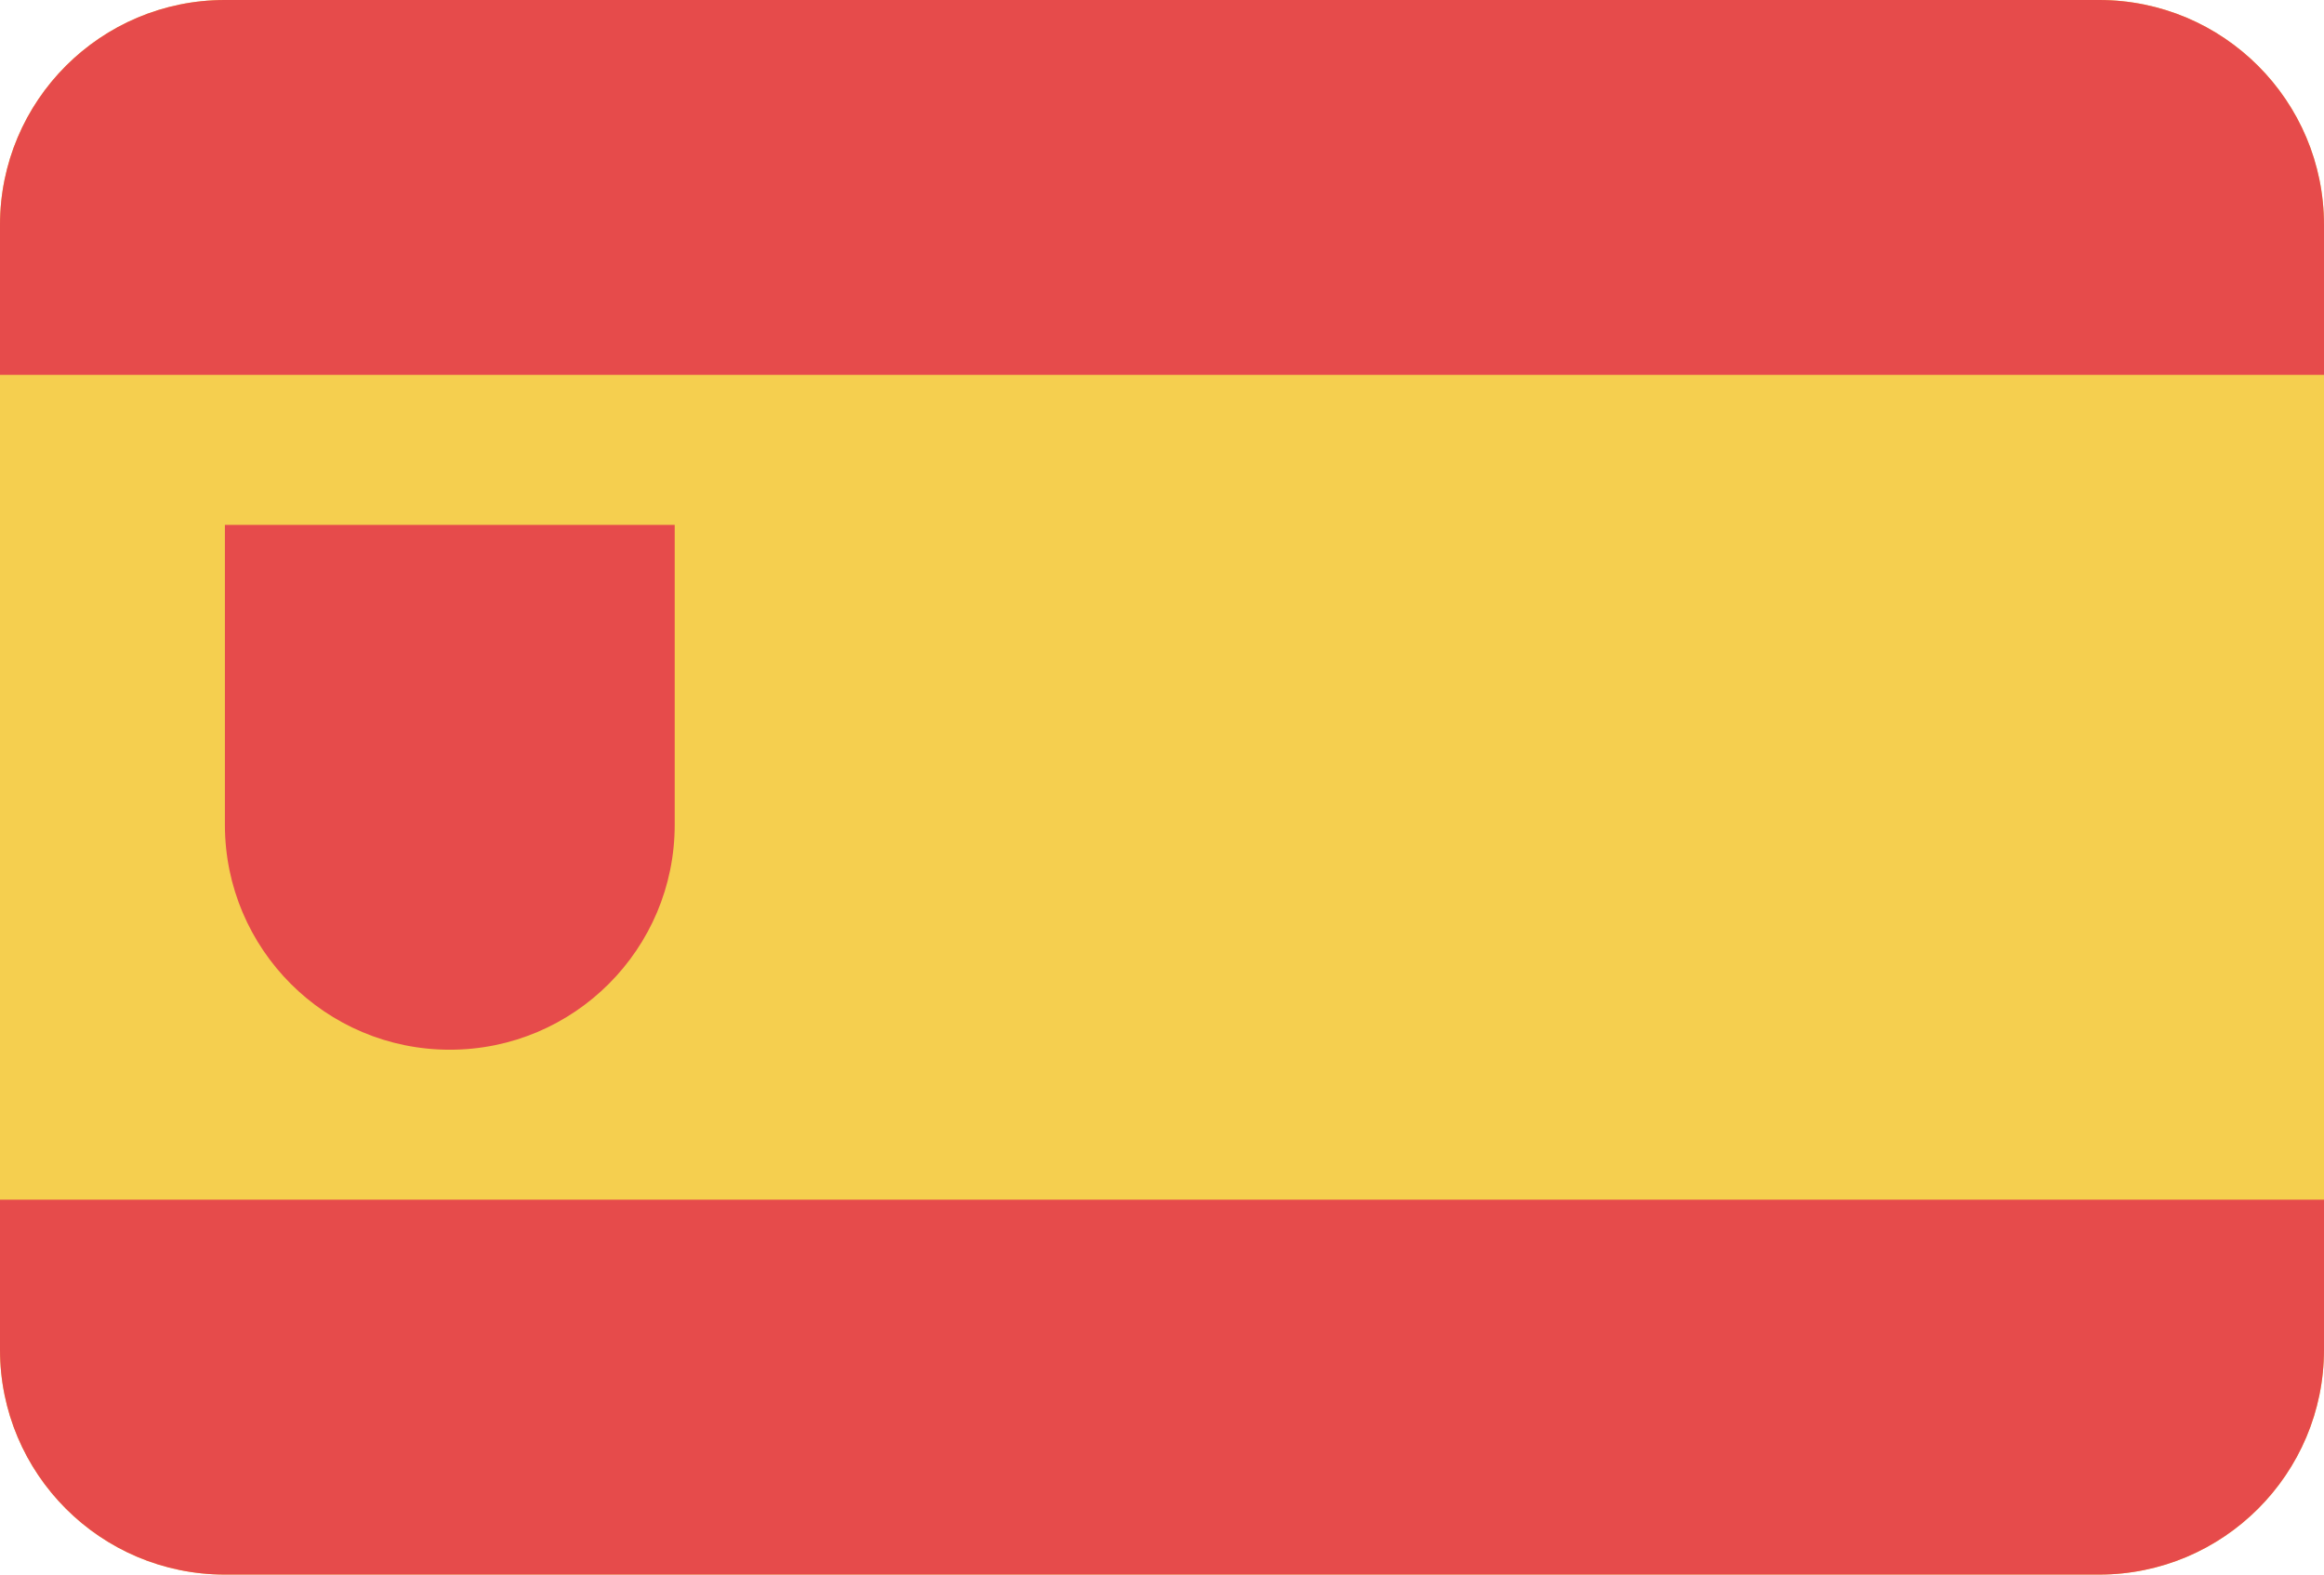 <svg width="31" height="21" viewBox="0 0 31 21" fill="none" xmlns="http://www.w3.org/2000/svg">
<path d="M0 3C0 1.343 1.343 0 3 0H28C29.657 0 31 1.343 31 3V18C31 19.657 29.657 21 28 21H3C1.343 21 0 19.657 0 18V3Z" fill="#F5CF4F"/>
<path d="M0 16H31V18C31 19.657 29.657 21 28 21H3C1.343 21 0 19.657 0 18V16Z" fill="#E64B4B"/>
<path d="M0 3C0 1.343 1.343 0 3 0H28C29.657 0 31 1.343 31 3V5H0V3Z" fill="#E64B4B"/>
<path d="M3 7H9V11C9 12.657 7.657 14 6 14V14V14C4.343 14 3 12.657 3 11V7Z" fill="#E64B4B"/>
</svg>
